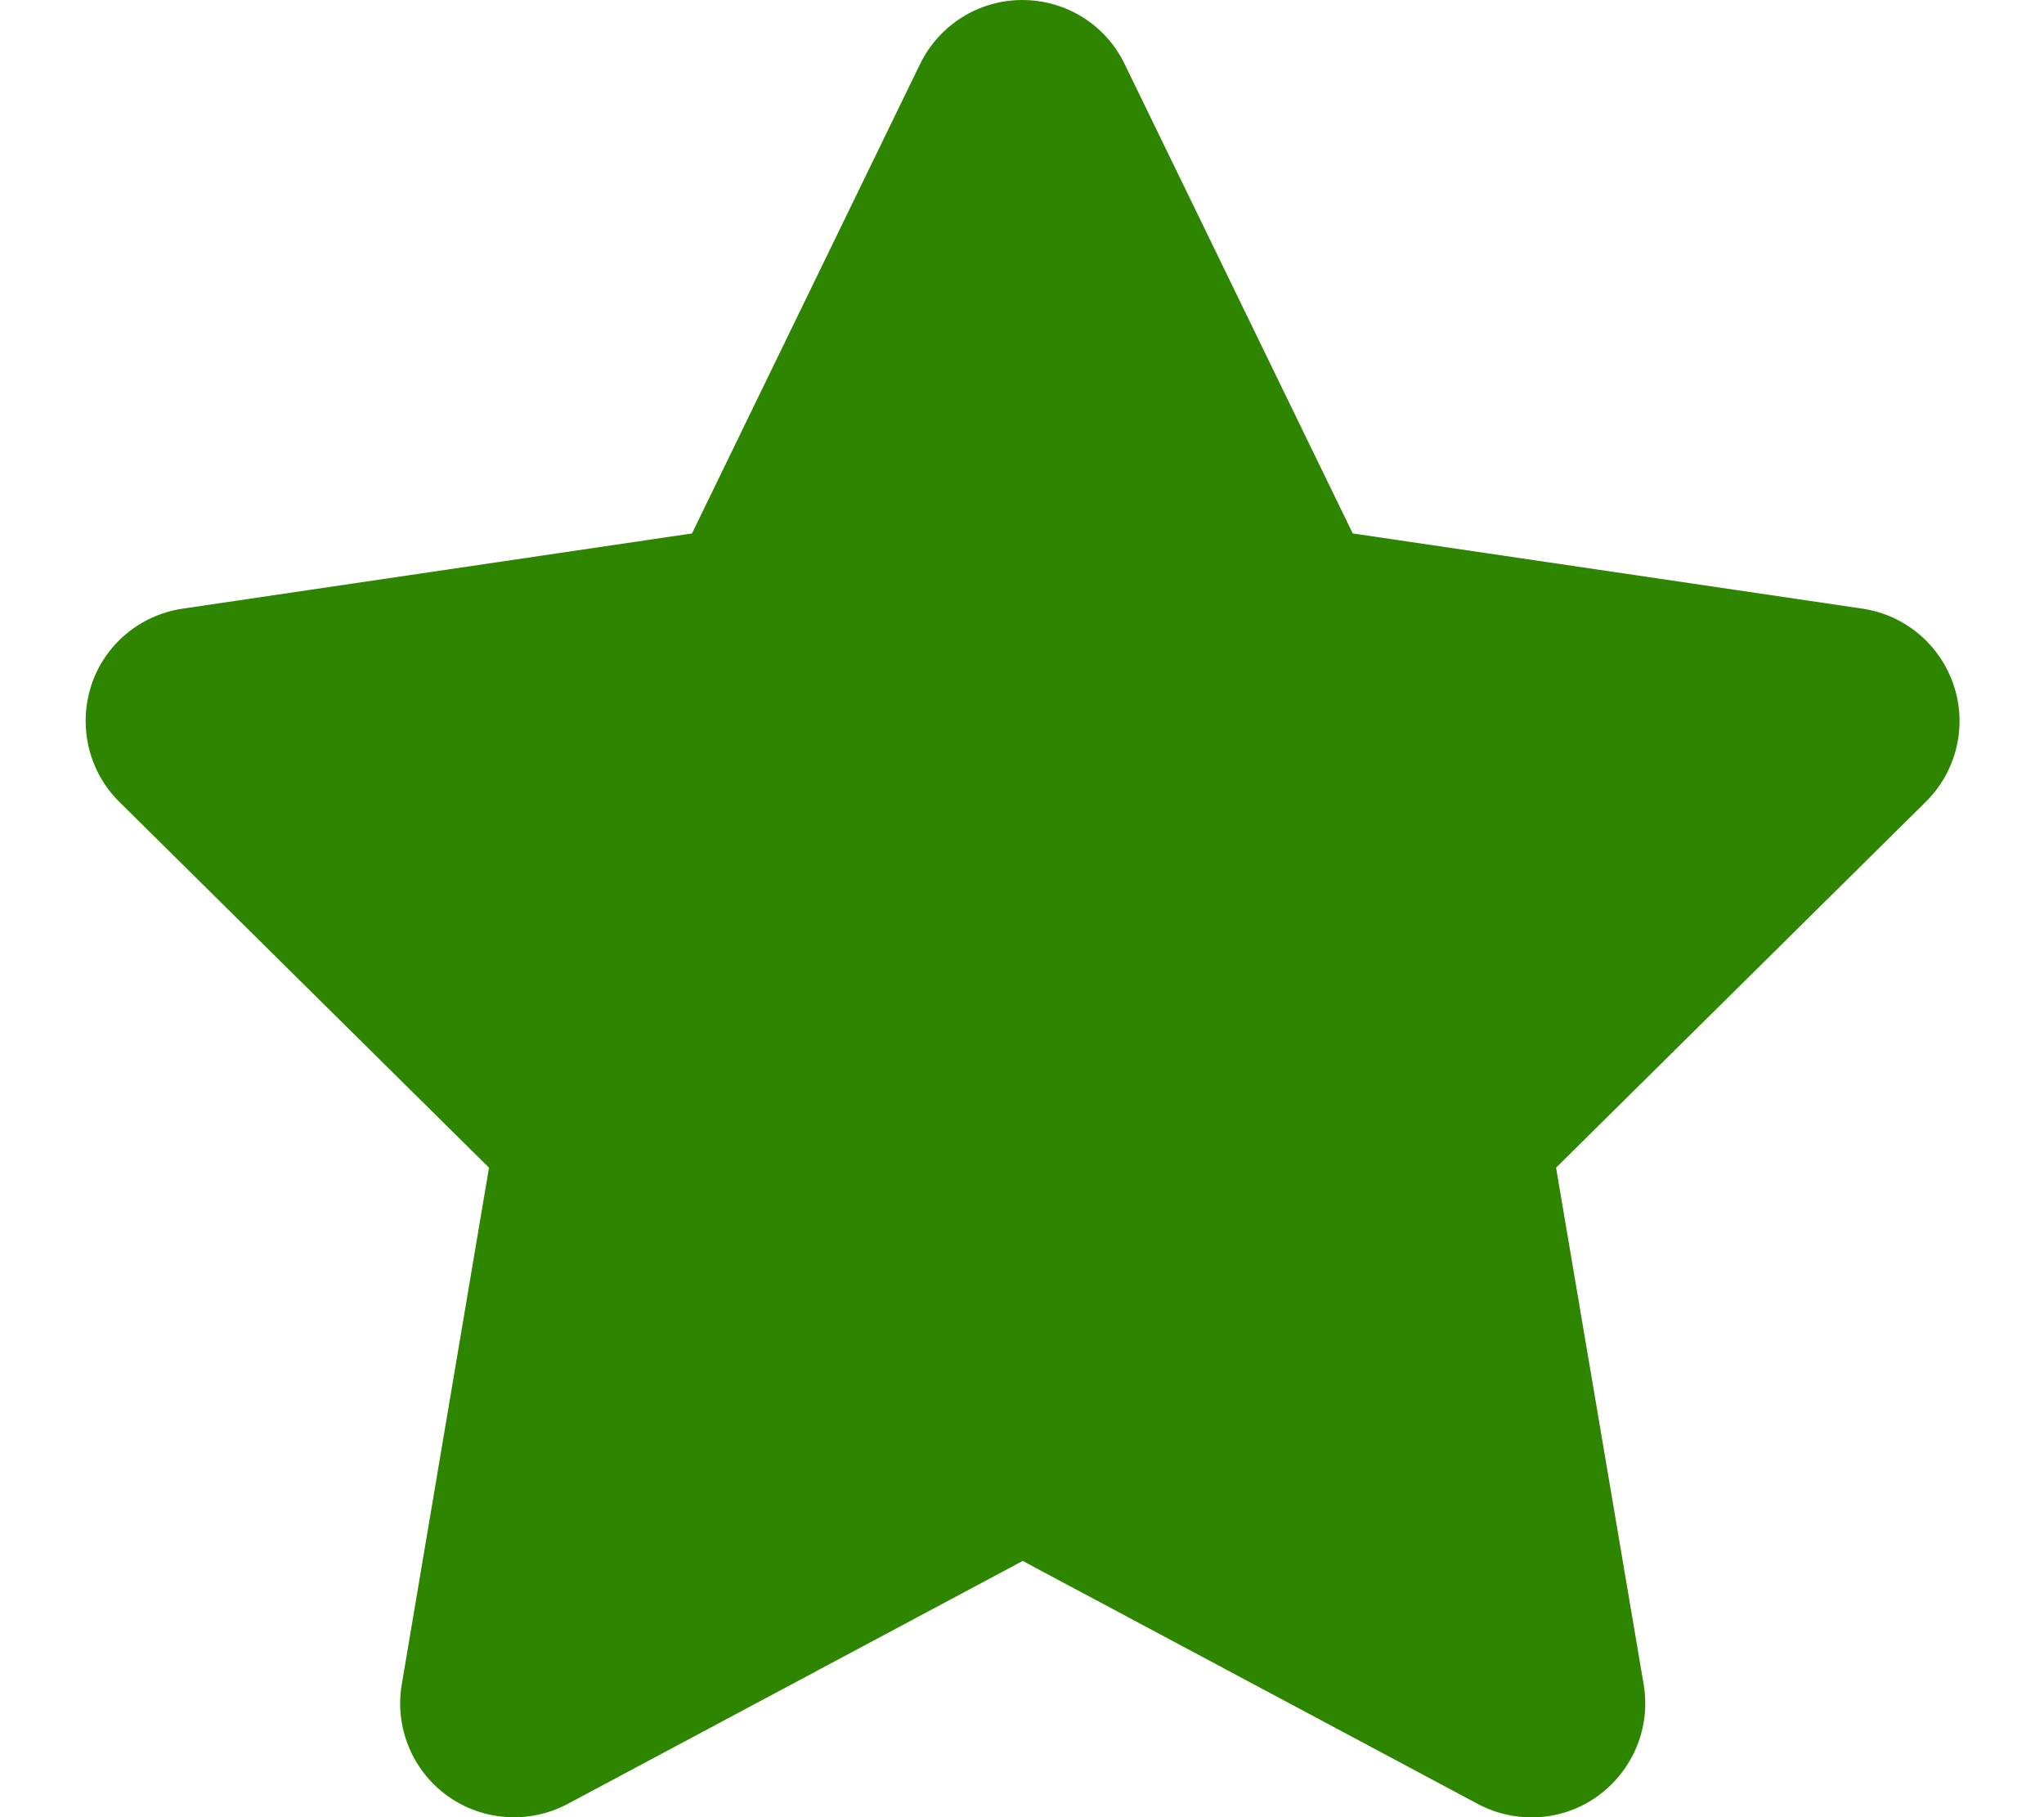 <?xml version="1.0" encoding="UTF-8"?>
<svg xmlns="http://www.w3.org/2000/svg" version="1.1" viewBox="0 0 576 512">
  <defs>
    <style>
      .cls-1 {
        fill: #2d8500;
      }
    </style>
  </defs>
  <!-- Generator: Adobe Illustrator 28.7.7, SVG Export Plug-In . SVG Version: 1.2.0 Build 194)  -->
  <g>
    <g id="Ebene_1">
      <path class="cls-1" d="M316.9,18c-5.3-11-16.5-18-28.8-18s-23.4,7-28.8,18l-64.3,132.3-143.6,21.2c-12,1.8-22,10.2-25.7,21.7s-.7,24.2,7.9,32.7l104.2,103.1-24.6,145.7c-2,12,3,24.2,12.9,31.3s23,8,33.8,2.3l128.3-68.5,128.3,68.5c10.8,5.7,23.9,4.9,33.8-2.3s14.9-19.3,12.9-31.3l-24.7-145.7,104.2-103.1c8.6-8.5,11.7-21.2,7.9-32.7s-13.7-19.9-25.7-21.7l-143.7-21.2L316.9,18Z"/>
    </g>
  </g>
</svg>